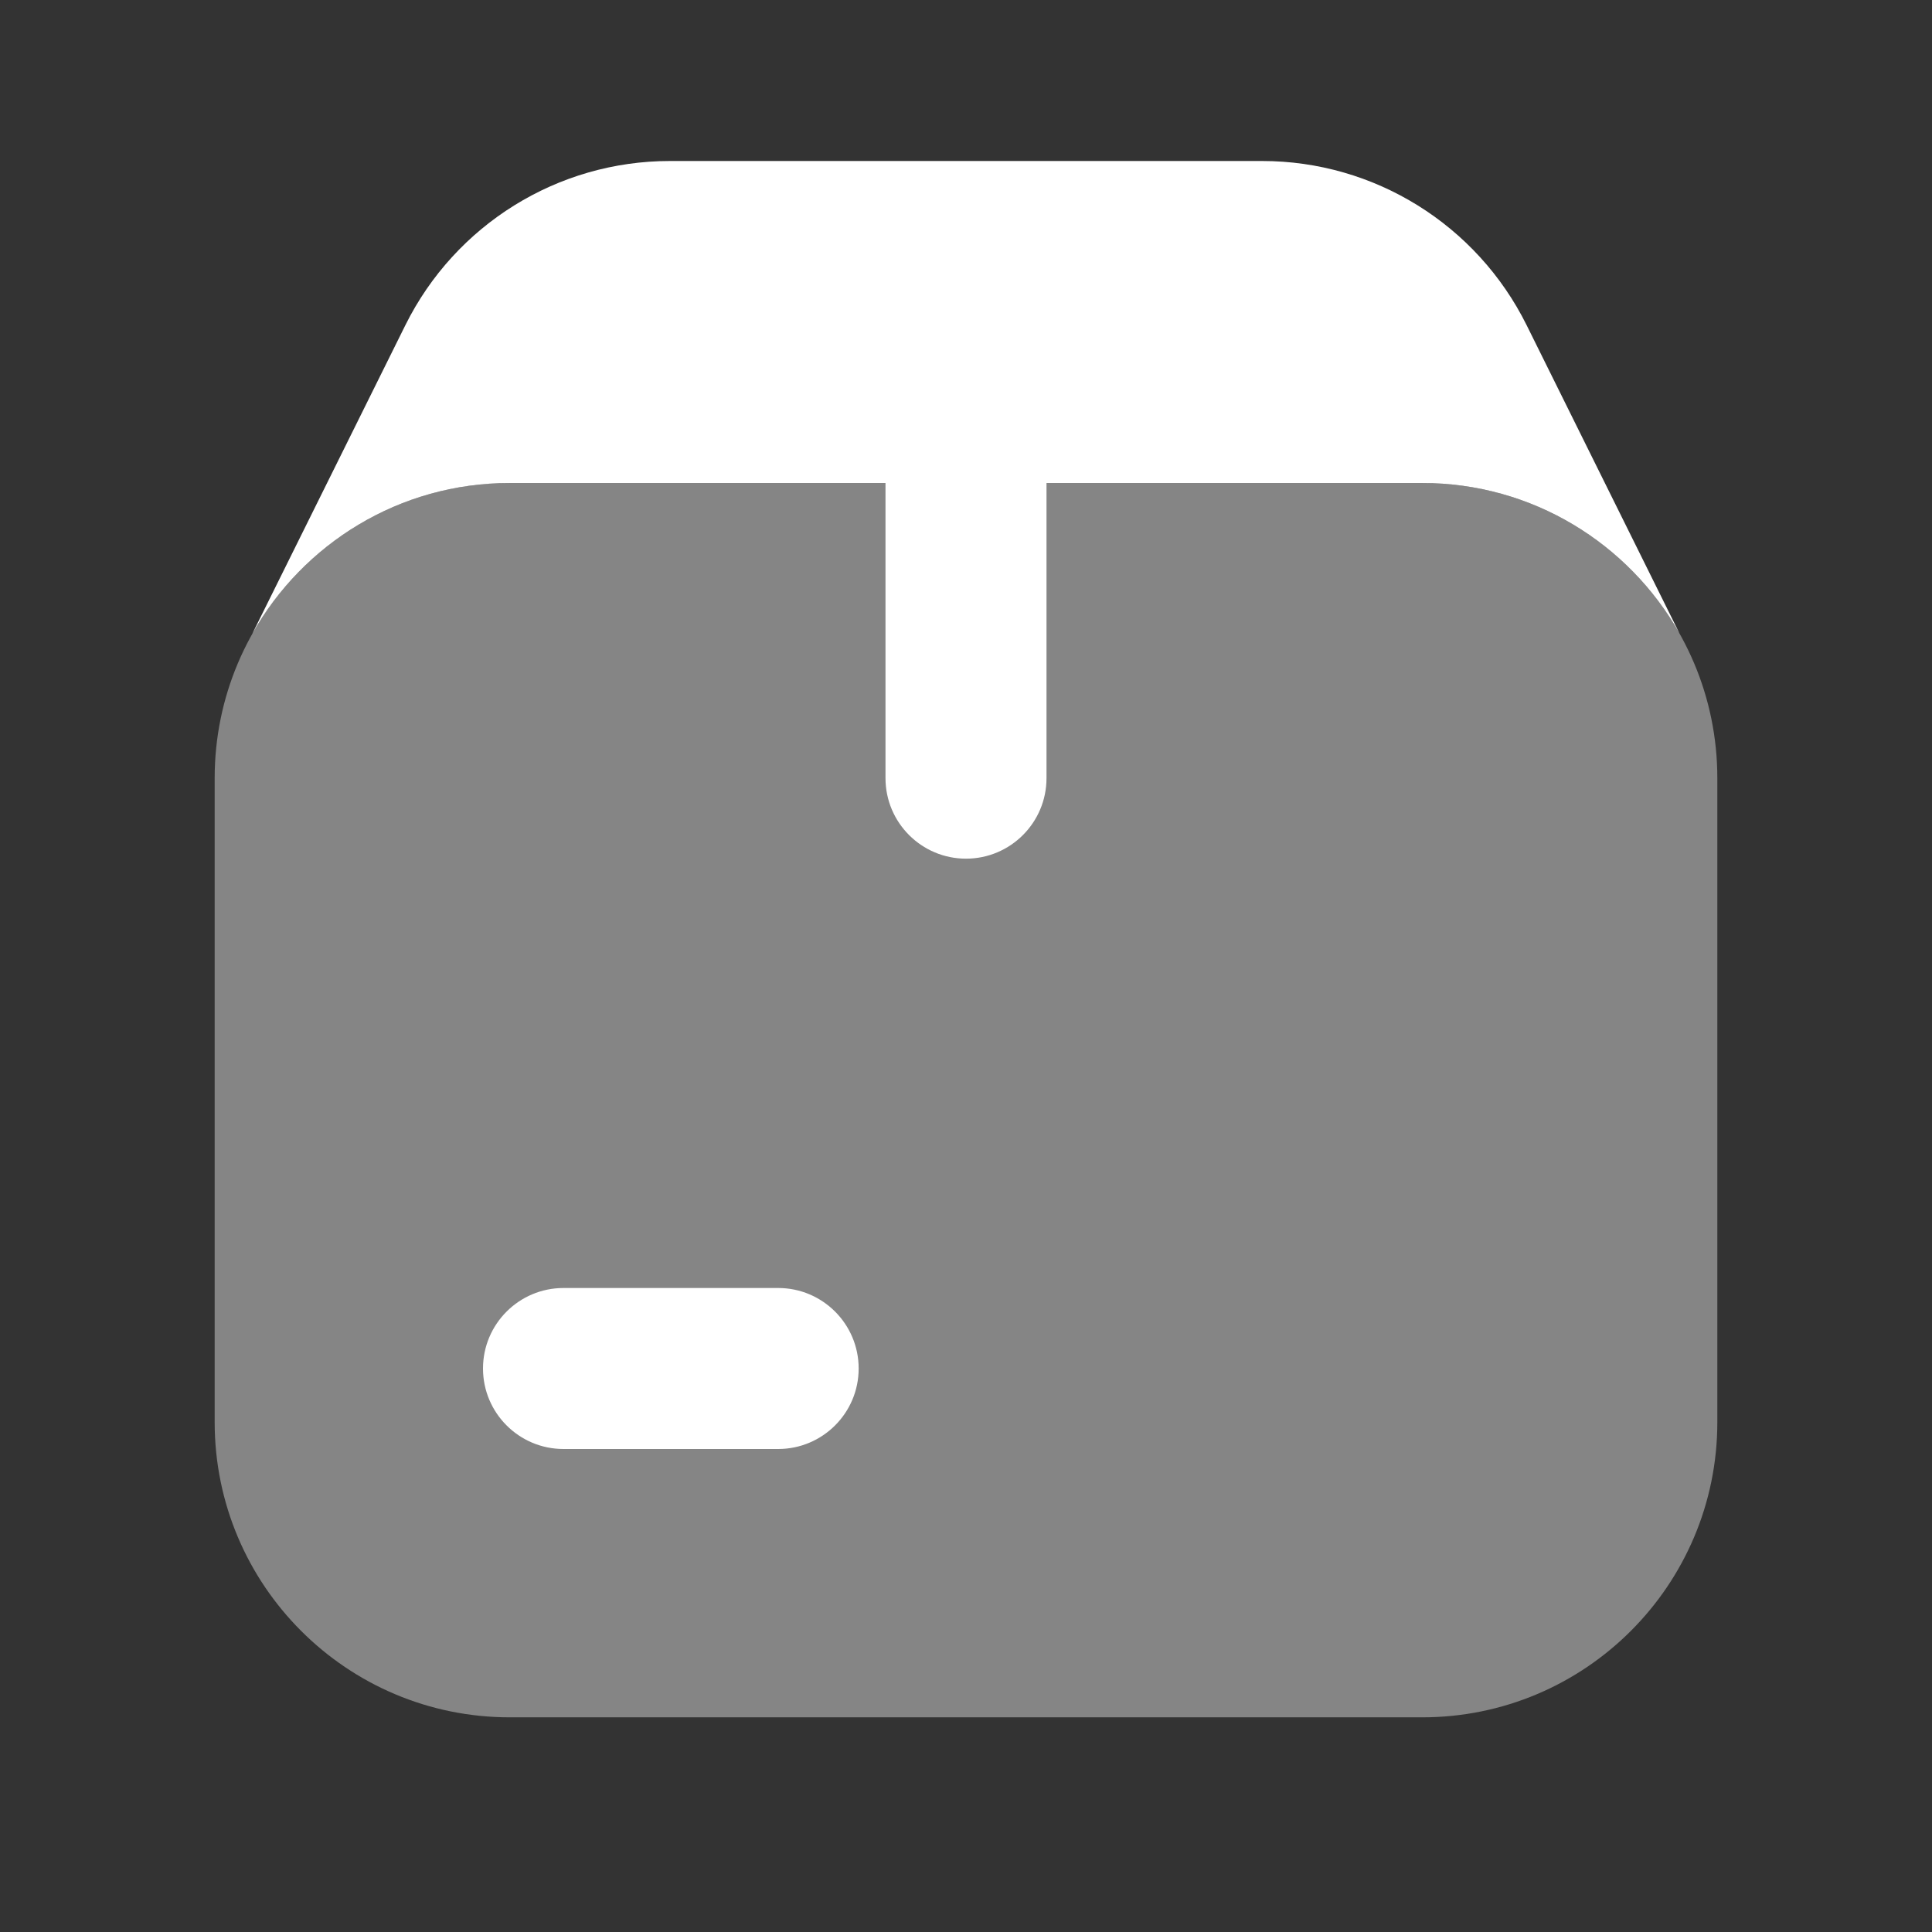 <svg xmlns="http://www.w3.org/2000/svg" height="18" width="18" viewBox="0 0 18 18"><rect x="0" y="0" width="18" height="18" fill="#333333" stroke="none"/><title>18 box</title><g fill="#ffffff" class="nc-icon-wrapper"><path fill-rule="evenodd" clip-rule="evenodd" d="M2 7.25C2 5.731 3.231 4.5 4.75 4.5H13.25C14.769 4.5 16 5.731 16 7.25V13.25C16 14.769 14.769 16 13.25 16H4.75C3.231 16 2 14.769 2 13.25V7.25Z" fill="#ffffff" fill-opacity="0.4" data-color="color-2"></path> <path fill-rule="evenodd" clip-rule="evenodd" d="M4.5 12.75C4.5 12.336 4.836 12 5.25 12H7.25C7.664 12 8 12.336 8 12.75C8 13.164 7.664 13.5 7.25 13.5H5.25C4.836 13.5 4.5 13.164 4.5 12.75Z" fill="#ffffff"></path> <path d="M15.645 5.897C15.172 5.063 14.277 4.5 13.25 4.5H4.75C3.72 4.5 2.823 5.066 2.351 5.904L3.777 3.029C4.242 2.093 5.196 1.5 6.241 1.5H11.759C12.804 1.5 13.758 2.093 14.223 3.029L15.645 5.897Z" fill="#ffffff"></path> <path fill-rule="evenodd" clip-rule="evenodd" d="M9 3.5C9.414 3.5 9.75 3.836 9.75 4.25V7.25C9.75 7.664 9.414 8 9 8C8.586 8 8.25 7.664 8.25 7.25V4.25C8.25 3.836 8.586 3.5 9 3.5Z" fill="#ffffff"></path></g></svg>
